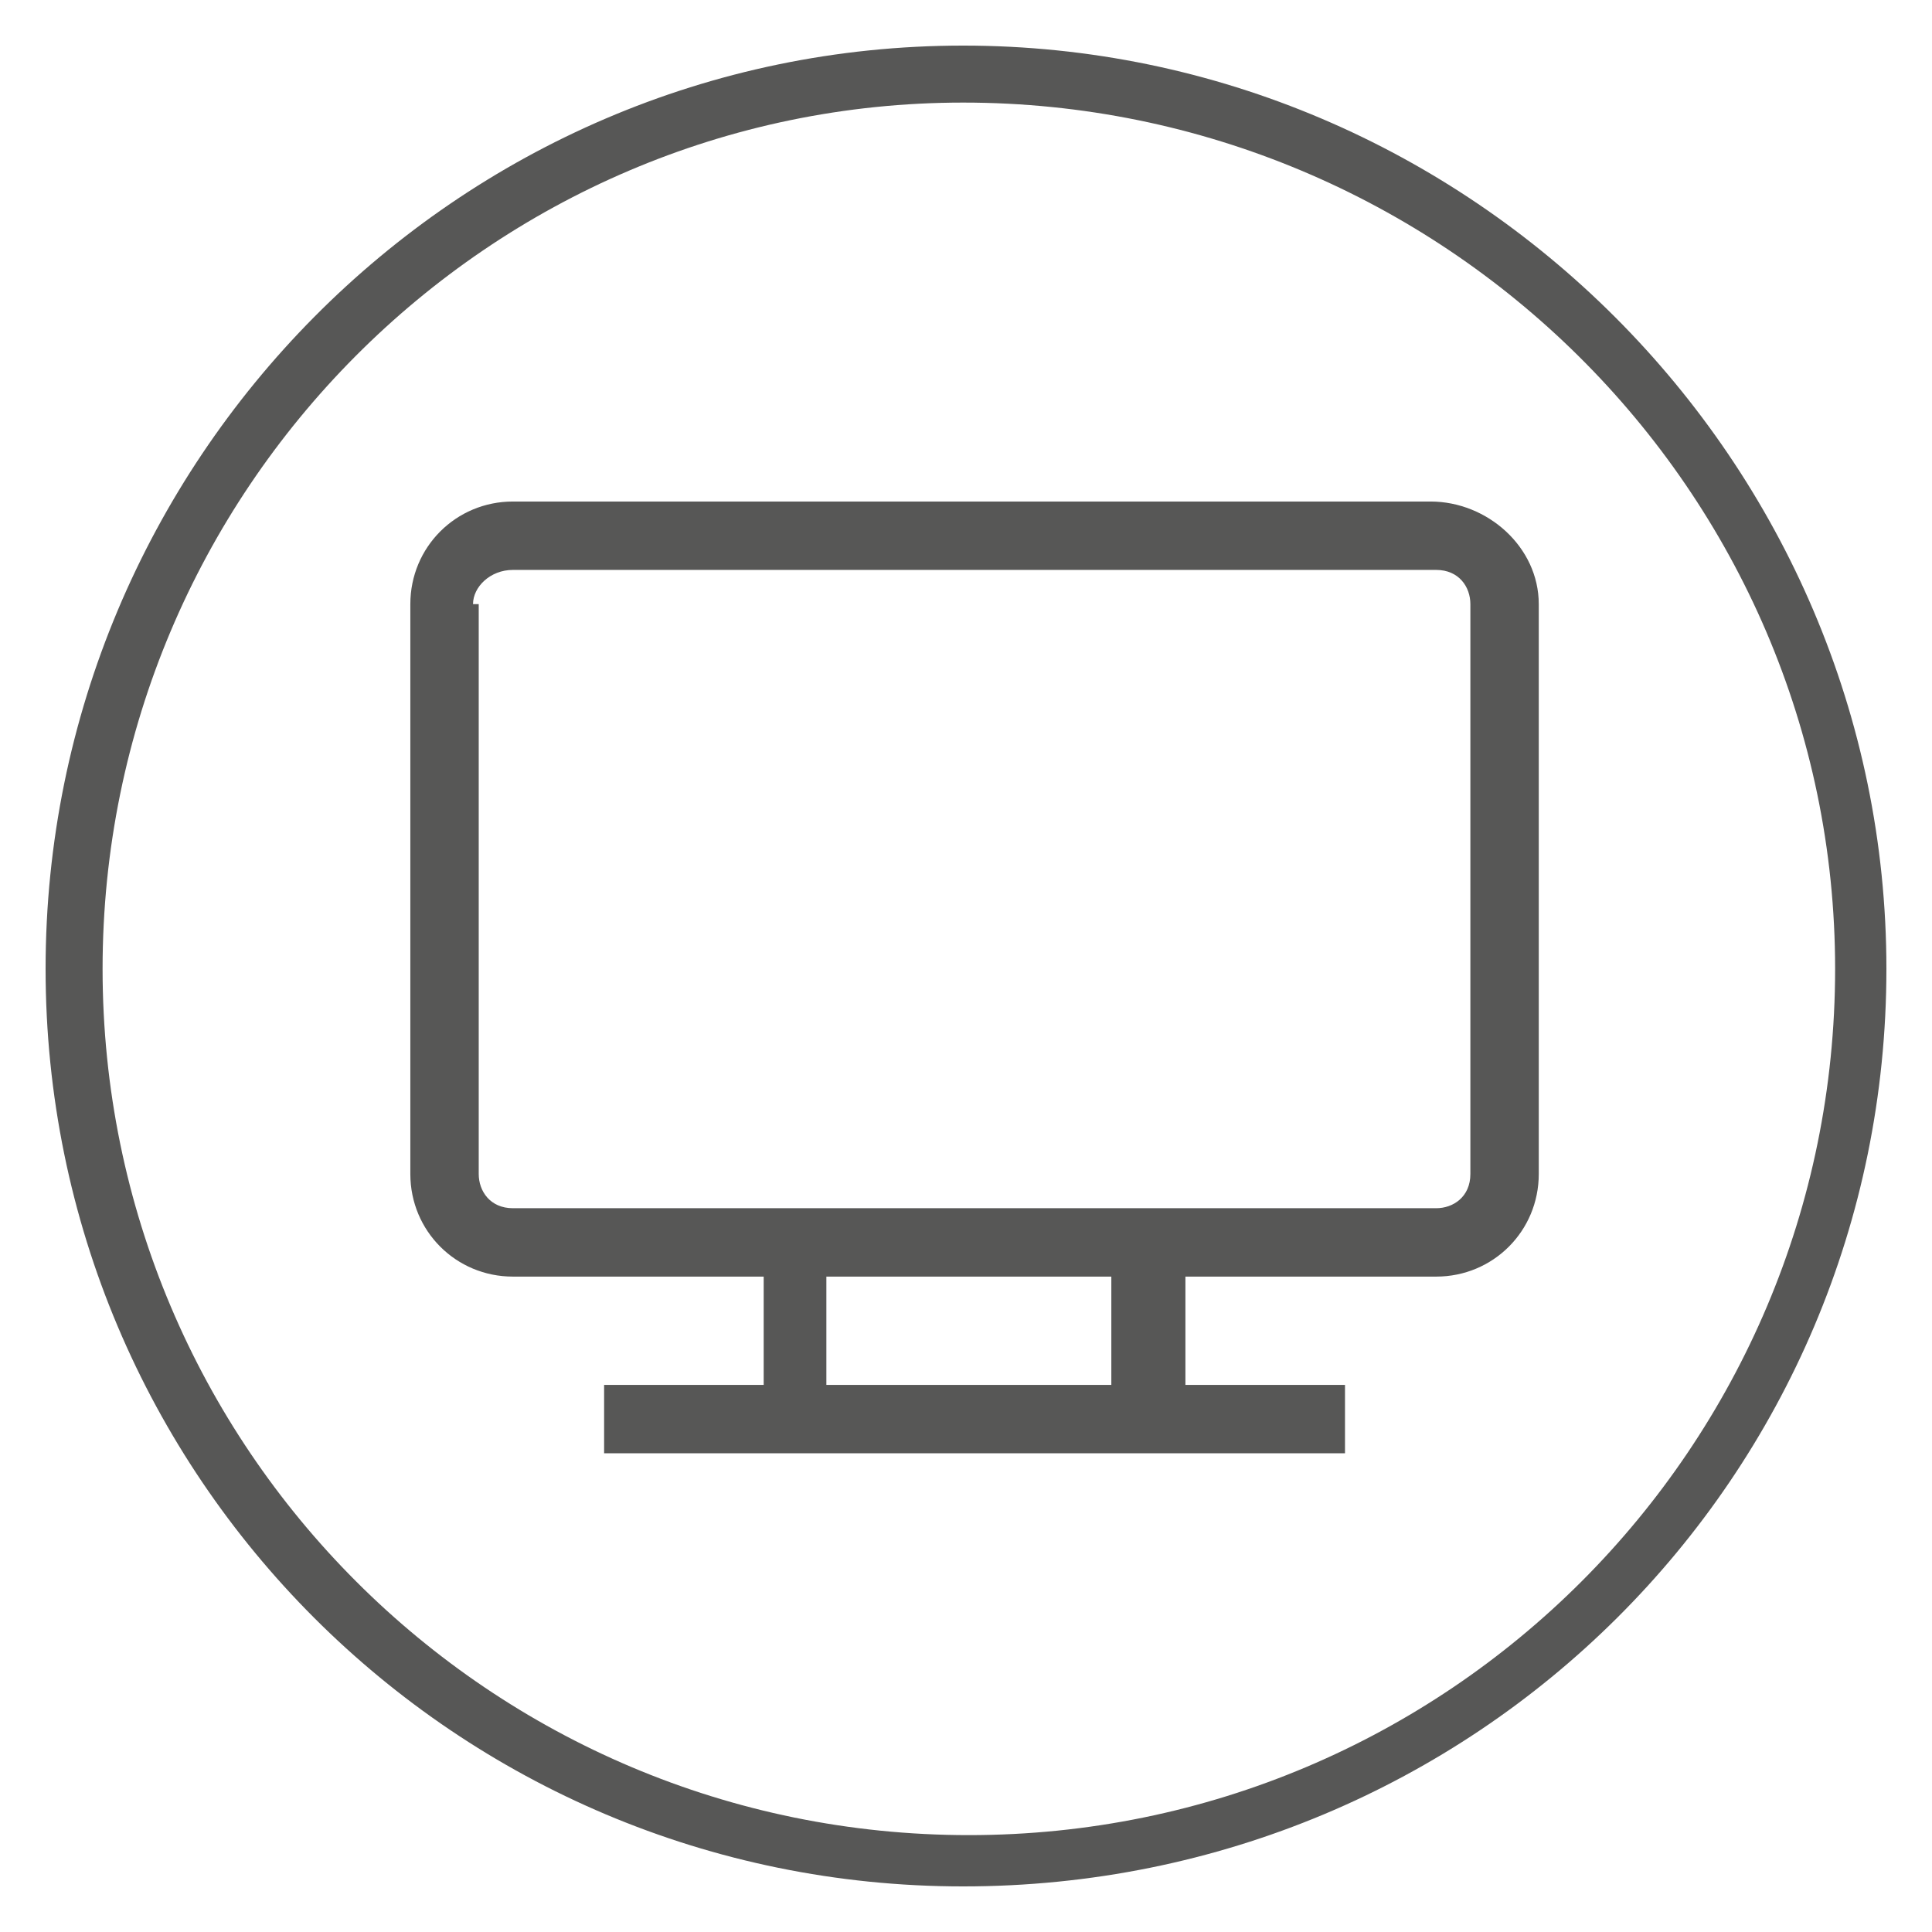 <?xml version="1.0" encoding="utf-8"?>
<!-- Generator: Adobe Illustrator 21.1.0, SVG Export Plug-In . SVG Version: 6.00 Build 0)  -->
<svg version="1.1" id="Layer_1" xmlns="http://www.w3.org/2000/svg" xmlns:xlink="http://www.w3.org/1999/xlink" x="0px" y="0px"
	 viewBox="0 0 33.9 33.9" style="enable-background:new 0 0 33.9 33.9;" xml:space="preserve">
<style type="text/css">
	.st0{fill:#575756;}
</style>
<path class="st0" d="M16.9,1.8C8.6,1.8,1.8,8.6,1.8,17s6.8,15.2,15.2,15.2c8.4,0,15.2-6.8,15.2-15.2S25.3,1.8,16.9,1.8 M16.9,33.1
	C8,33.1,0.8,25.9,0.8,17S8,0.8,16.9,0.8S33.1,8.1,33.1,17S25.9,33.1,16.9,33.1"/>
<path class="st0" d="M8.3,10.6C8.3,10.3,8.6,10,9,10h16.2c0.4,0,0.6,0.3,0.6,0.6v10c0,0.4-0.3,0.6-0.6,0.6H9c-0.4,0-0.6-0.3-0.6-0.6
	V10.6z M14.5,22.4h5v1.9h-5V22.4z M25.1,8.8H9c-1,0-1.8,0.8-1.8,1.8v10c0,1,0.8,1.8,1.8,1.8h4.4v1.9h-2.8v1.2h13v-1.2h-2.8v-1.9h4.4
	c1,0,1.8-0.8,1.8-1.8v-10C27,9.6,26.1,8.8,25.1,8.8"/>
</svg>
